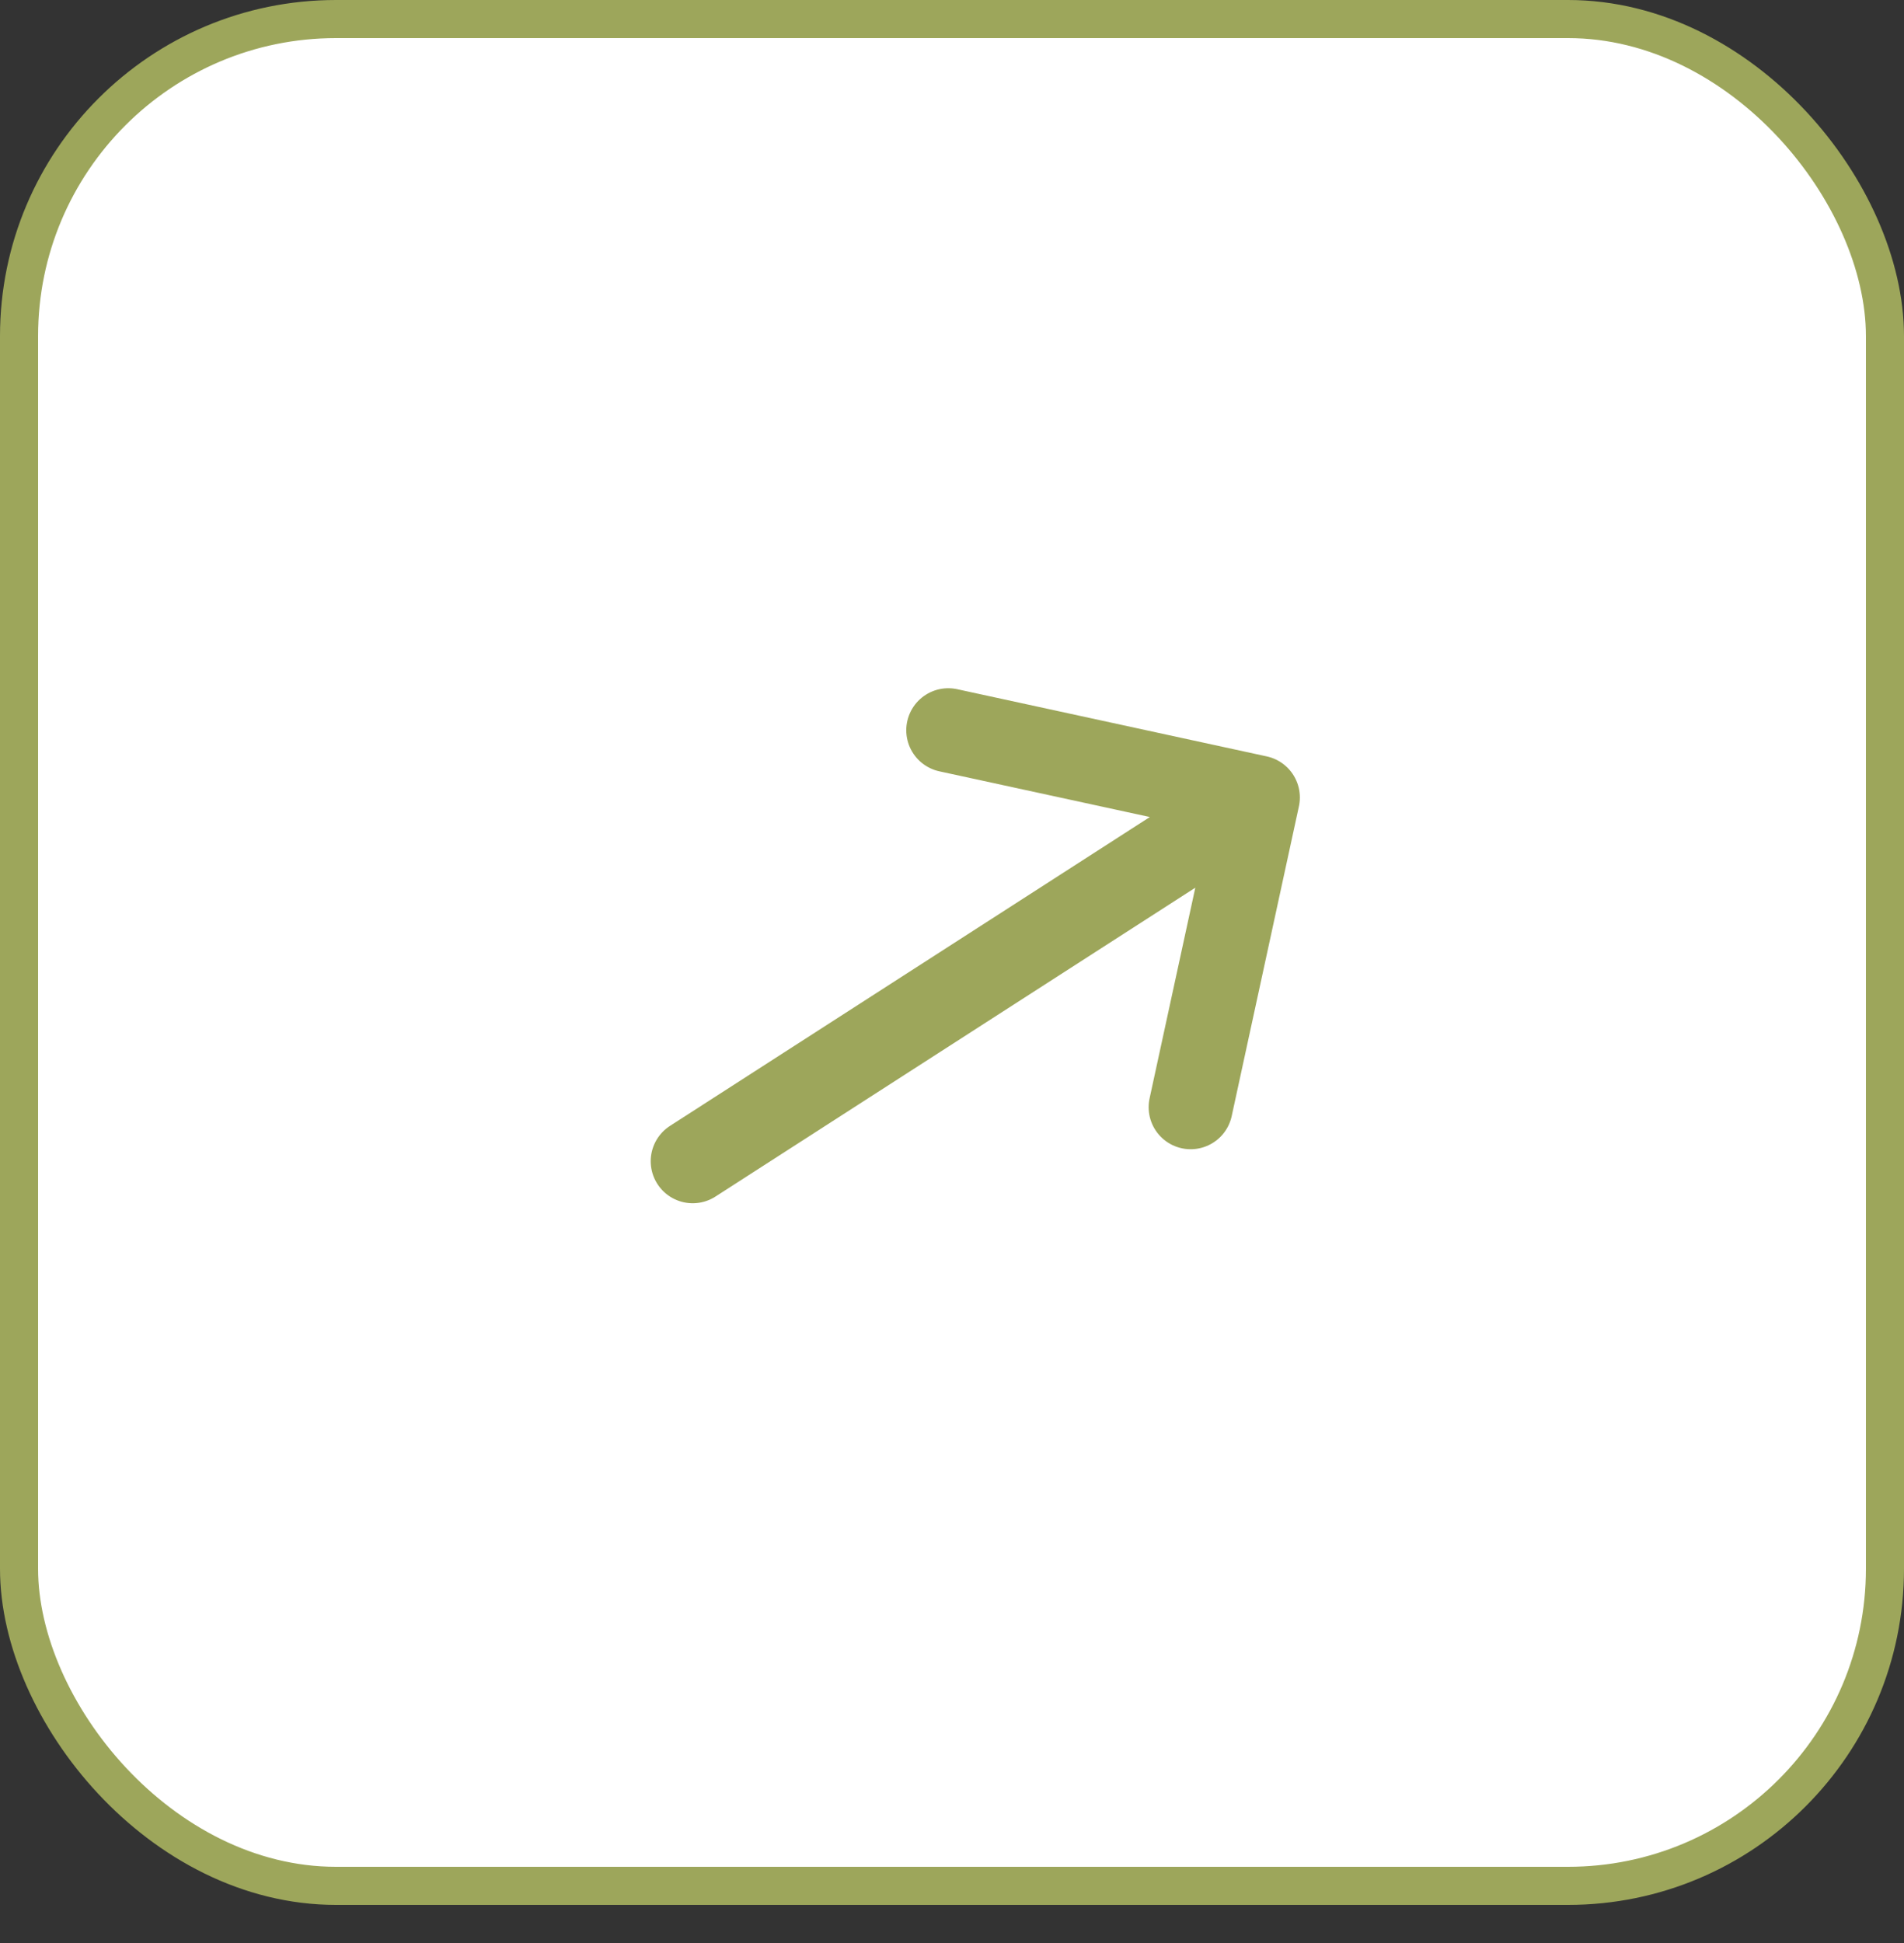 <?xml version="1.0" encoding="UTF-8"?> <svg xmlns="http://www.w3.org/2000/svg" width="50" height="51" viewBox="0 0 50 51" fill="none"><rect x="0" y="0" width="50" height="51" fill="#333333" stroke="none"/> <rect x="0.5" y="0.5" width="49" height="49" rx="8.324" fill="white" stroke="#9DA65B"></rect> <path d="M31.267 29.062L33.032 20.932M33.032 20.932L24.902 19.168M33.032 20.932L18.191 30.48" stroke="#9DA65B" stroke-width="2.206" stroke-linecap="round" stroke-linejoin="round"></path> </svg> 